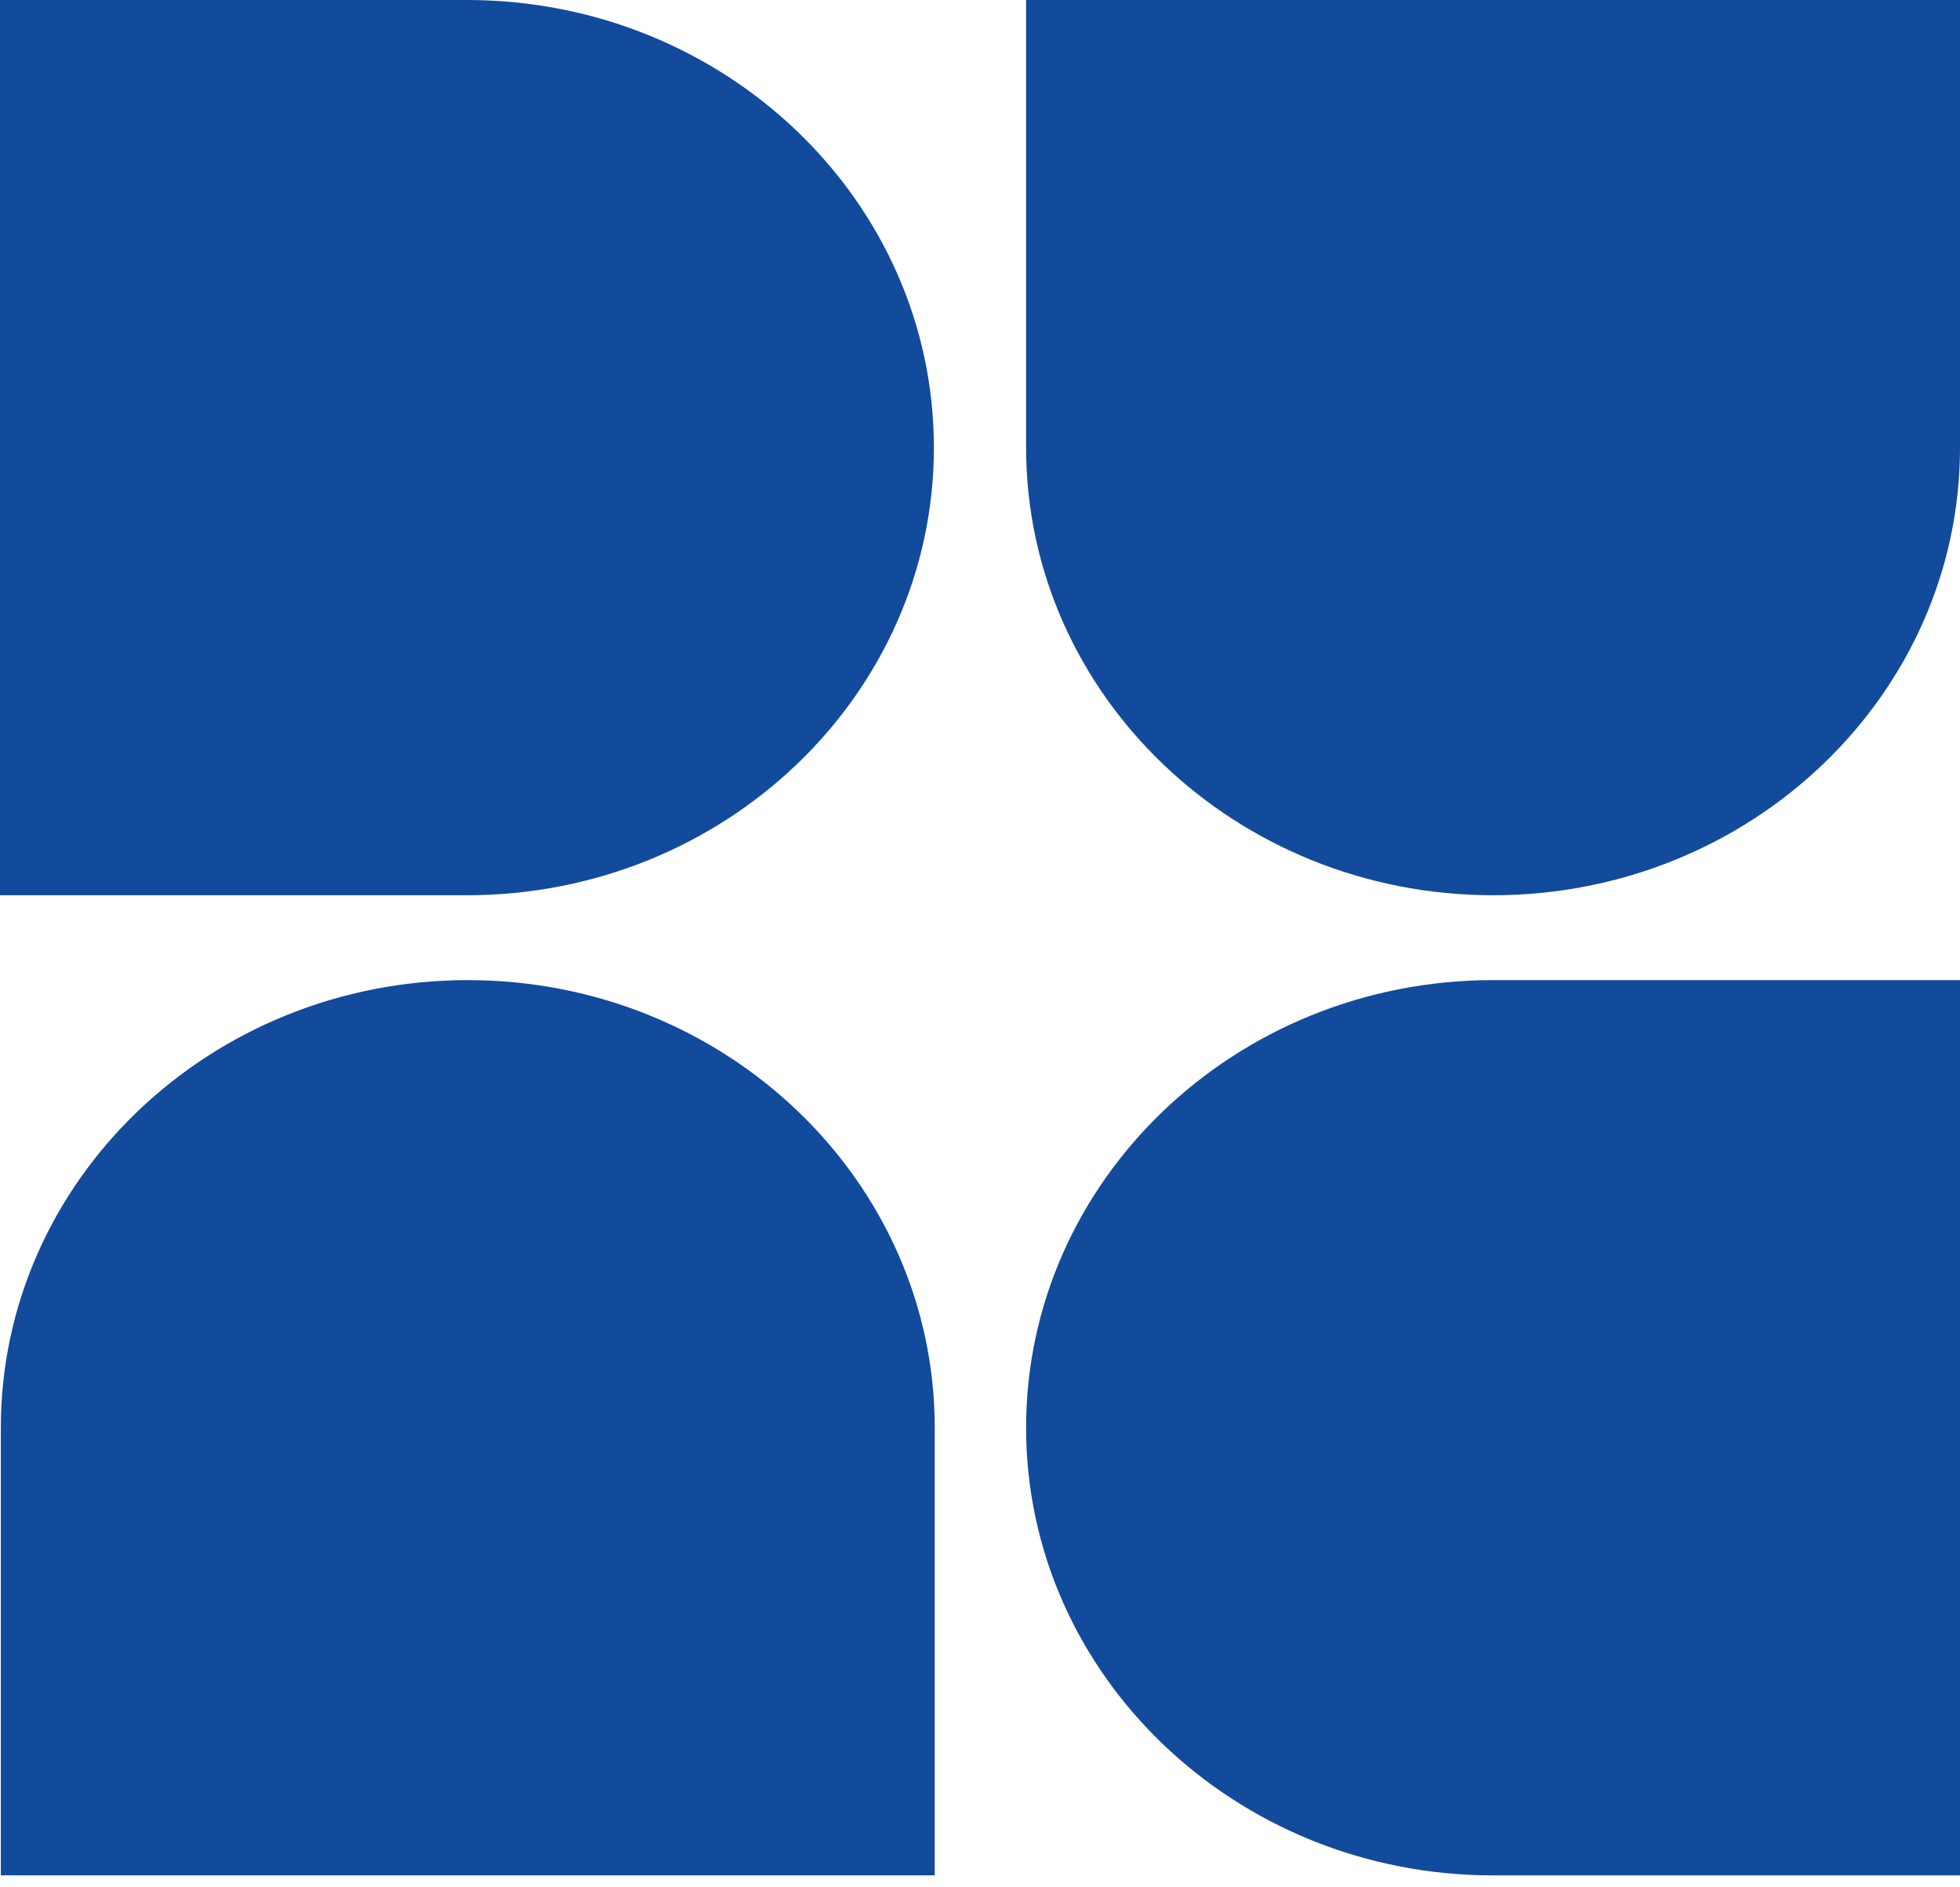 <?xml version="1.0" encoding="UTF-8"?> <svg xmlns="http://www.w3.org/2000/svg" width="107" height="103" viewBox="0 0 107 103" fill="none"><path d="M25.492 48.875L-1.90735e-05 48.875L-1.90735e-05 2.28882e-05L25.492 2.28882e-05C39.559 2.28882e-05 50.983 10.952 50.983 24.438C50.983 37.923 39.559 48.875 25.492 48.875Z" fill="#124A9C"></path><path d="M56.017 24.438V2.67029e-05H107V24.438C107 37.923 95.576 48.875 81.508 48.875C67.441 48.875 56.017 37.923 56.017 24.438Z" fill="#124A9C"></path><path d="M81.508 53.509H107V102.385H81.508C67.441 102.385 56.017 91.433 56.017 77.947C56.017 64.461 67.441 53.509 81.508 53.509Z" fill="#124A9C"></path><path d="M51.029 77.947V102.384H0.046V77.947C0.046 64.461 11.47 53.509 25.538 53.509C39.605 53.509 51.029 64.461 51.029 77.947Z" fill="#124A9C"></path></svg> 